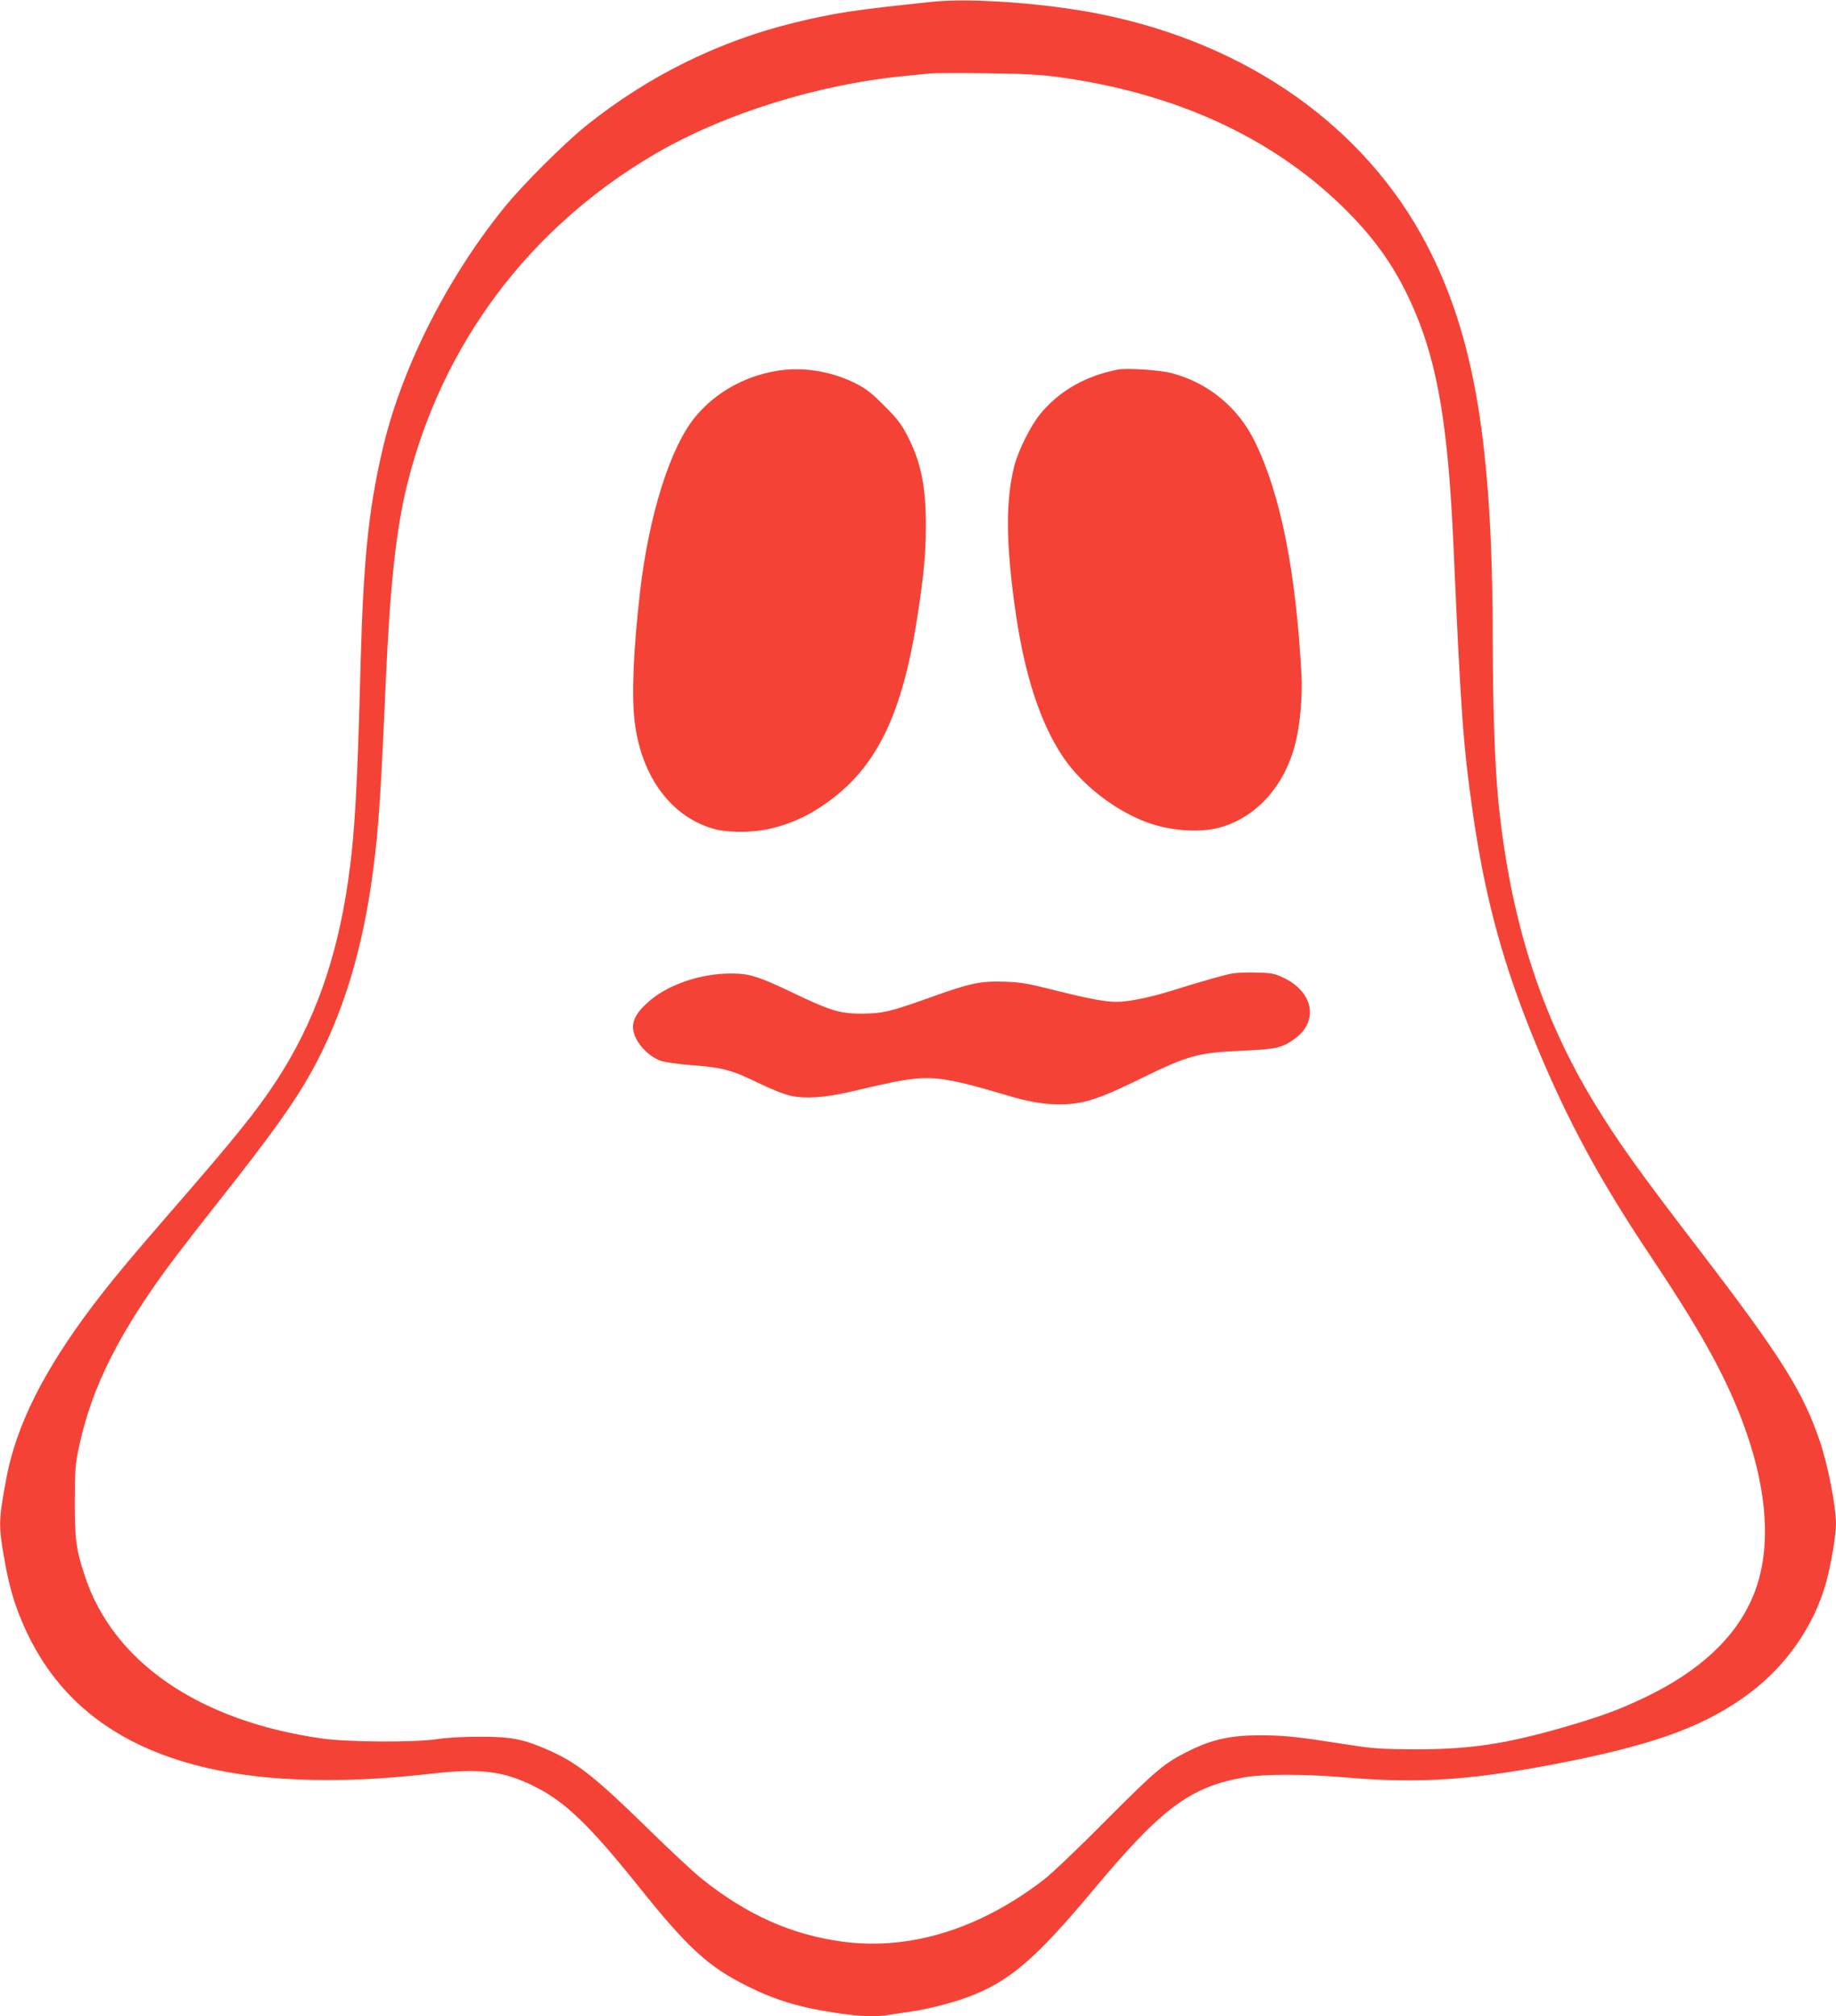 <?xml version="1.0" standalone="no"?>
<!DOCTYPE svg PUBLIC "-//W3C//DTD SVG 20010904//EN"
 "http://www.w3.org/TR/2001/REC-SVG-20010904/DTD/svg10.dtd">
<svg version="1.0" xmlns="http://www.w3.org/2000/svg"
 width="1166pt" height="1280pt" viewBox="0 0 1166 1280"
 preserveAspectRatio="xMidYMid meet">
<g transform="translate(0,1280) scale(0.1,-0.1)"
fill="#f44336" stroke="none">
<path d="M5925 12789 c-509 -53 -618 -70 -880 -133 -480 -117 -929 -339 -1320
-652 -143 -115 -407 -378 -523 -522 -370 -457 -658 -1032 -776 -1550 -87 -379
-118 -694 -136 -1347 -21 -809 -37 -1085 -80 -1383 -73 -499 -217 -899 -454
-1262 -126 -193 -266 -366 -652 -810 -290 -334 -392 -457 -516 -620 -310 -411
-484 -757 -547 -1091 -50 -267 -51 -301 -16 -502 29 -170 62 -289 117 -417
284 -670 920 -1000 1927 -1000 225 0 406 11 676 41 304 34 450 16 640 -77 200
-97 356 -247 674 -644 311 -388 438 -504 686 -628 180 -90 337 -137 569 -171
152 -23 253 -26 337 -11 30 5 90 14 134 20 106 15 254 53 356 90 268 99 431
238 809 690 426 510 609 646 946 706 130 23 384 23 654 0 481 -41 822 -16
1425 105 559 113 869 230 1138 432 231 174 404 422 481 690 32 109 66 310 66
384 0 108 -50 365 -100 516 -107 319 -246 541 -760 1212 -393 512 -522 693
-669 933 -346 565 -541 1177 -616 1932 -22 226 -34 582 -35 1015 -1 1246 -116
1932 -421 2515 -392 747 -1136 1272 -2069 1460 -340 69 -822 104 -1065 79z
m795 -478 c735 -100 1343 -376 1799 -816 215 -208 354 -407 465 -669 147 -343
213 -742 246 -1476 48 -1086 62 -1279 125 -1720 78 -542 196 -972 409 -1482
195 -468 395 -837 707 -1305 196 -294 310 -478 408 -660 322 -597 413 -1144
252 -1521 -110 -259 -336 -470 -683 -637 -168 -80 -277 -120 -514 -189 -375
-108 -597 -141 -944 -141 -216 1 -265 4 -420 28 -326 51 -405 60 -555 61 -196
1 -317 -25 -470 -102 -151 -75 -202 -118 -520 -437 -170 -172 -348 -341 -395
-377 -410 -315 -851 -451 -1280 -394 -325 44 -607 170 -897 402 -51 41 -206
186 -345 322 -332 325 -447 415 -634 496 -152 66 -228 81 -424 81 -106 0 -212
-6 -270 -15 -139 -22 -565 -20 -730 3 -784 109 -1335 487 -1513 1038 -54 164
-62 228 -62 469 1 205 3 236 28 350 81 380 261 734 604 1191 60 79 187 243
283 364 326 411 479 624 590 825 197 355 324 772 389 1270 36 273 49 478 81
1205 27 608 66 968 136 1250 221 890 774 1628 1568 2094 441 259 1046 448
1606 500 63 6 131 13 150 15 19 2 175 3 345 1 246 -3 342 -8 465 -24z"/>
<path d="M4935 10446 c-208 -34 -392 -138 -520 -293 -158 -191 -294 -623 -350
-1108 -43 -375 -55 -659 -34 -830 43 -351 238 -609 514 -680 85 -22 251 -20
350 5 98 23 191 61 270 108 374 224 556 563 660 1230 41 263 55 409 55 582 0
256 -31 406 -118 575 -38 73 -65 109 -147 190 -83 83 -115 108 -185 143 -153
76 -334 105 -495 78z"/>
<path d="M7100 10454 c-205 -40 -371 -134 -492 -280 -62 -74 -142 -236 -167
-334 -56 -224 -53 -500 10 -935 58 -395 156 -694 297 -906 120 -179 328 -342
535 -419 145 -54 332 -68 457 -35 234 61 418 263 486 534 31 120 47 303 39
446 -36 652 -132 1136 -295 1470 -105 217 -296 375 -528 436 -75 20 -284 34
-342 23z"/>
<path d="M7825 6620 c-51 -9 -195 -50 -403 -115 -124 -38 -259 -65 -329 -65
-75 0 -179 20 -388 72 -173 44 -217 52 -325 56 -153 5 -217 -8 -475 -101 -249
-89 -299 -101 -430 -102 -141 0 -200 18 -445 135 -211 101 -271 120 -386 120
-201 0 -413 -74 -535 -188 -63 -57 -89 -103 -89 -153 0 -78 86 -182 178 -214
26 -8 108 -20 182 -26 204 -15 265 -30 430 -111 88 -43 172 -76 215 -85 90
-19 212 -11 360 23 277 64 326 74 409 84 147 18 261 -2 603 -104 133 -40 231
-57 332 -57 150 1 244 31 512 162 305 150 364 166 649 179 211 9 248 17 326
71 163 112 128 304 -71 395 -51 24 -75 28 -165 30 -58 2 -128 -1 -155 -6z"/>
</g>
</svg>

